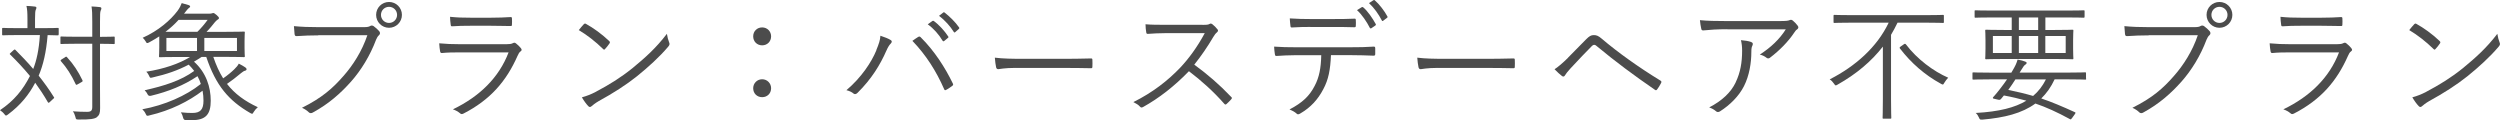 <?xml version="1.0" encoding="UTF-8"?>
<svg id="_レイヤー_2" data-name="レイヤー 2" xmlns="http://www.w3.org/2000/svg" width="468.74" height="22.52" viewBox="0 0 468.74 22.52">
  <defs>
    <style>
      .cls-1 {
        fill: #4c4c4c;
        stroke-width: 0px;
      }
    </style>
  </defs>
  <g id="text">
    <g>
      <path class="cls-1" d="M10.99,6.44c0,.17-.02.19-.19.19-.1,0-.58-.02-1.87-.05-.26,3.19-.82,5.59-1.68,7.61,1.03,1.3,1.99,2.62,2.83,3.98.12.14.12.19-.12.38l-.67.62c-.14.14-.24.14-.34-.05-.72-1.25-1.51-2.45-2.35-3.6-1.15,2.18-2.69,4.15-5.11,5.95-.17.14-.29.19-.36.19-.1,0-.17-.07-.31-.26-.22-.29-.53-.55-.82-.74,2.66-1.8,4.27-3.79,5.62-6.41-1.13-1.37-2.35-2.69-3.7-4.01-.14-.12-.12-.14.05-.31l.58-.53c.17-.14.22-.17.34-.05,1.15,1.15,2.28,2.33,3.34,3.58.6-1.51,1.08-3.55,1.25-6.36h-3.91c-2.14,0-2.83.05-2.98.05-.17,0-.19-.02-.19-.19v-1.01c0-.17.02-.19.19-.19.14,0,.84.05,2.98.05h1.58v-1.7c0-1.25-.05-1.87-.19-2.47.6.02,1.03.05,1.58.12.19.02.29.1.29.22,0,.17-.07.26-.14.43-.07.17-.12.6-.12,1.7v1.7h1.27c2.16,0,2.86-.05,2.98-.05.17,0,.19.02.19.19v1.01ZM21.51,8.07c0,.17-.02.19-.19.19-.12,0-.74-.05-2.57-.05v8.28c0,1.32.02,2.64.02,3.79,0,.94-.14,1.3-.62,1.7-.41.31-1.27.46-3.41.43-.48,0-.5-.02-.6-.48-.12-.46-.26-.77-.48-1.06.84.07,1.92.1,2.66.1s.98-.22.98-.94v-11.83h-2.9c-2.09,0-2.76.05-2.88.05-.17,0-.19-.02-.19-.19v-1.03c0-.17.02-.19.19-.19.12,0,.79.05,2.88.05h2.9v-2.78c0-1.44-.02-2.14-.14-2.9.58.02,1.1.07,1.56.12.19.02.29.12.29.22,0,.19-.07.29-.14.46-.1.26-.12.72-.12,2.09v2.81c1.82,0,2.45-.05,2.57-.05.17,0,.19.02.19.19v1.03ZM12.19,10.73c.22-.14.26-.14.38,0,1.2,1.3,2.09,2.66,2.88,4.3.07.17.07.22-.12.34l-.72.41c-.29.17-.34.17-.43-.02-.82-1.75-1.66-3.05-2.74-4.27-.12-.14-.12-.19.12-.36l.62-.38Z"/>
      <path class="cls-1" d="M39.99,10.66c.53,1.56,1.13,2.88,1.85,4.03.84-.58,1.56-1.18,2.09-1.7.43-.41.67-.72.84-1.06.48.24.89.48,1.22.7.19.14.24.24.24.34,0,.12-.07.24-.29.29-.22.05-.46.22-.72.43-.98.82-1.85,1.49-2.66,2.04,1.46,1.87,3.34,3.24,5.78,4.37-.31.26-.55.53-.77.89-.14.24-.19.34-.31.34-.07,0-.17-.05-.31-.12-4.06-2.33-6.48-5.16-8.28-10.54h-.86c-.48.31-.96.62-1.44.89,2.3,2.06,3.14,4.8,3.14,7.32s-.89,3.65-3.53,3.65h-1.1q-.43,0-.53-.41c-.1-.41-.24-.77-.43-1.06.86.1,1.63.12,2.14.12,1.51,0,2.09-.65,2.09-2.3,0-.6-.05-1.22-.17-1.87-2.57,1.97-5.98,3.7-9.98,4.63-.46.12-.48.14-.67-.26-.19-.41-.41-.67-.65-.89,4.18-.77,8.18-2.52,10.97-4.75-.14-.5-.36-.98-.62-1.46-2.57,1.73-5.5,2.9-8.71,3.67q-.46.12-.65-.26c-.14-.31-.34-.55-.55-.77,3.67-.82,6.79-1.8,9.29-3.62-.31-.38-.62-.79-1.03-1.18-2.06,1.08-4.13,1.8-6.77,2.4-.48.12-.48.1-.65-.29-.14-.31-.31-.58-.53-.79,3.24-.5,6.17-1.49,8.21-2.76h-2.11c-2.45,0-3.41.05-3.53.05-.17,0-.19-.02-.19-.19,0-.14.05-.58.05-1.63v-2.09c-.6.38-1.22.77-1.94,1.15-.38.17-.41.17-.62-.22-.17-.29-.36-.5-.55-.67,2.95-1.32,5.21-3.29,6.53-5.04.41-.55.65-1.08.79-1.46.55.14.96.26,1.32.38.14.05.26.14.26.26s-.17.24-.31.34c-.14.1-.31.34-.72.86l-.12.14h4.75c.29,0,.38-.02.5-.07.07-.02.14-.05.22-.05.14,0,.26.05.62.36.36.31.46.46.46.58s-.07.22-.26.31c-.14.07-.34.29-.53.5-.46.58-.91,1.15-1.54,1.78h3.46c2.42,0,3.38-.05,3.53-.05.17,0,.19.02.19.19,0,.12-.05.46-.05,1.58v1.27c0,1.1.05,1.42.05,1.56,0,.17-.02.19-.19.19-.14,0-1.1-.05-3.53-.05h-2.16ZM33.48,3.73c-.74.82-1.54,1.54-2.45,2.23h5.98c.72-.7,1.3-1.39,1.92-2.23h-5.45ZM36.94,7.11h-5.74v2.45h5.74v-2.45ZM44.43,7.11h-6.12v2.45h6.12v-2.45Z"/>
      <path class="cls-1" d="M59.69,6.63c-1.42,0-2.74.05-4.03.14-.29.02-.38-.07-.43-.38-.02-.34-.1-1.08-.12-1.49,1.49.14,2.83.19,4.61.19h8.5c.7,0,.94-.07,1.2-.22.19-.12.43-.1.62.02.41.29.79.65,1.08.98.19.26.17.53-.07.74-.22.19-.36.43-.53.82-1.15,3.05-2.83,5.76-4.7,7.87-1.94,2.18-4.15,4.15-7.13,5.78-.29.19-.6.19-.82-.05-.29-.29-.74-.6-1.25-.82,3.67-1.82,5.74-3.62,7.75-5.93,1.8-2.02,3.5-4.68,4.51-7.68h-9.19ZM75.36,2.79c0,1.34-1.08,2.42-2.42,2.42s-2.42-1.08-2.42-2.42,1.08-2.42,2.42-2.42,2.42,1.08,2.42,2.42ZM71.43,2.79c0,.84.67,1.51,1.51,1.51s1.51-.67,1.51-1.51-.67-1.51-1.51-1.51-1.51.67-1.51,1.51Z"/>
      <path class="cls-1" d="M86.26,9.82c-1.34,0-2.4.02-3.38.12-.22.02-.31-.07-.36-.31-.07-.38-.14-.94-.17-1.51,1.22.12,2.47.17,3.98.17h8.59c.6,0,.94-.05,1.18-.17.29-.14.41-.17.65.02.31.24.67.58.89.86.24.31.22.46-.05.65-.24.17-.36.41-.55.82-2.09,4.73-5.09,8.23-10.13,10.82-.29.14-.46.14-.65-.05-.36-.31-.86-.58-1.34-.74,4.99-2.4,8.64-5.95,10.44-10.68h-9.1ZM88.2,4.83c-1.27,0-2.35.02-3.41.1-.22.02-.26-.07-.29-.34-.05-.36-.12-1.01-.12-1.44,1.39.14,2.3.17,3.91.17h3.72c1.51,0,2.57-.05,3.72-.12.22,0,.26.07.26.29.02.31.02.74,0,1.08,0,.26-.05.34-.31.31-1.1,0-2.11-.05-3.58-.05h-3.91Z"/>
      <path class="cls-1" d="M109.46,4.54c.17-.17.29-.14.43-.05,1.34.74,2.93,1.87,4.32,3.19.17.17.19.26.07.46-.19.29-.62.84-.82,1.03-.14.17-.22.19-.38.02-1.42-1.39-3-2.62-4.56-3.55.31-.38.67-.82.94-1.1ZM111.62,17.26c2.59-1.37,4.7-2.66,6.94-4.46,2.42-1.99,4.42-3.77,6.48-6.46.1.67.24,1.13.41,1.58.14.31.12.5-.17.84-1.61,1.9-3.72,3.82-5.83,5.52-2.04,1.63-4.44,3.17-7.2,4.68-.65.38-1.1.74-1.32.94-.24.22-.43.22-.65-.02-.36-.38-.79-.96-1.18-1.63.94-.26,1.66-.55,2.52-.98Z"/>
      <path class="cls-1" d="M144.58,6.82c0,.96-.72,1.68-1.68,1.68s-1.68-.72-1.68-1.68.72-1.68,1.68-1.68,1.68.74,1.68,1.68ZM144.58,16.54c0,.98-.72,1.68-1.68,1.68s-1.68-.7-1.68-1.68c0-.91.72-1.68,1.68-1.68s1.68.77,1.68,1.68Z"/>
      <path class="cls-1" d="M164.3,9.41c.5-1.22.74-1.92.77-2.71.79.26,1.49.53,1.9.79.34.19.26.46.05.67-.26.26-.5.6-.84,1.37-1.15,2.62-2.78,5.3-5.42,7.9-.24.24-.53.29-.74.1-.26-.24-.74-.48-1.32-.62,2.83-2.4,4.7-5.26,5.62-7.49ZM172.13,6.94c.22-.12.31-.14.5.05,2.57,2.54,4.58,5.69,6,8.62.12.22.12.36-.1.5-.26.19-.7.53-1.13.74-.22.12-.29.07-.38-.14-1.46-3.34-3.38-6.38-5.95-9.05.41-.29.82-.58,1.06-.72ZM174.82,3.94c.1-.07.17-.07.26,0,.96.67,2.02,1.85,2.71,2.9.07.1.05.19-.05.26l-.7.58c-.12.1-.24.07-.31-.05-.7-1.18-1.7-2.3-2.78-3.07l.86-.62ZM176.83,2.36c.1-.07.17-.1.26-.02.96.74,2.04,1.8,2.74,2.81.07.12.05.19-.07.29l-.65.58c-.1.1-.19.1-.29-.05-.6-.98-1.63-2.16-2.76-3l.77-.6Z"/>
      <path class="cls-1" d="M190.42,12.73c-2.09,0-3.1.24-3.24.24-.22,0-.34-.1-.41-.34-.1-.41-.19-1.18-.24-1.82,1.46.19,3.31.22,5.3.22h7.37c1.66,0,3.43-.02,5.26-.07.29-.02.36.02.36.29.02.36.02.86,0,1.25,0,.26-.07.31-.36.29-1.8-.05-3.58-.05-5.18-.05h-8.86Z"/>
      <path class="cls-1" d="M225.46,4.66c.82,0,1.08-.02,1.37-.19.14-.1.31-.05.48.07.34.26.7.62.98.98.14.19.1.36-.12.55-.24.19-.46.48-.7.89-1.06,1.8-2.28,3.58-3.55,5.16,2.47,1.8,4.7,3.72,6.89,6.02.22.19.22.26.02.5-.26.31-.58.6-.86.86-.17.14-.26.14-.43-.05-2.02-2.3-4.3-4.34-6.62-6.1-2.74,2.83-5.62,5.06-8.57,6.7-.26.14-.41.17-.6-.05-.31-.36-.74-.6-1.25-.86,3.62-1.8,6.46-4.01,8.83-6.5,1.56-1.66,3.14-3.79,4.56-6.43h-7.22c-1.34,0-2.38.07-3.46.14-.22,0-.24-.07-.29-.26-.07-.34-.14-1.06-.14-1.54,1.18.1,2.23.1,3.72.1h6.96Z"/>
      <path class="cls-1" d="M249.55,10.35c-.12,2.74-.46,4.56-1.44,6.38-1.01,1.94-2.4,3.43-4.25,4.51-.31.19-.53.29-.74.07-.36-.34-.84-.58-1.34-.79,2.4-1.25,3.72-2.5,4.7-4.39.89-1.66,1.2-3.43,1.25-5.78h-4.9c-1.2,0-2.45.07-3.46.14-.26.02-.29-.07-.34-.36-.07-.38-.12-.98-.14-1.39,1.39.1,2.59.12,3.94.12h10.39c1.66,0,2.88-.02,4.37-.12.22,0,.26.1.26.38v1.01c0,.24-.1.31-.31.31-1.39-.05-2.76-.1-4.3-.1h-3.7ZM245.69,5.05c-1.06,0-2.26.02-3.43.1-.24.02-.29-.07-.31-.31-.05-.38-.1-.94-.12-1.39,1.42.1,2.78.12,3.86.12h4.2c1.27,0,2.78,0,4.06-.07.22-.02.26.07.26.31.02.31.02.67,0,.96,0,.29-.05.34-.29.34-1.3-.05-2.78-.05-4.03-.05h-4.2ZM255.36,1.33c.07-.05.14-.02.24.05.82.67,1.78,2.09,2.35,3.14.05.1.02.19-.07.26l-.74.5c-.12.1-.24.05-.31-.07-.55-1.1-1.49-2.5-2.4-3.31l.94-.58ZM257.5.05c.1-.07.17-.07.26,0,.86.74,1.85,2.04,2.38,3.05.07.12.02.17-.1.26l-.7.53c-.12.1-.19.07-.26-.07-.58-1.13-1.42-2.33-2.4-3.24l.82-.53Z"/>
      <path class="cls-1" d="M269.62,12.73c-2.09,0-3.1.24-3.24.24-.22,0-.34-.1-.41-.34-.1-.41-.19-1.18-.24-1.82,1.46.19,3.31.22,5.3.22h7.37c1.66,0,3.43-.02,5.26-.07.29-.02.36.02.36.29.02.36.02.86,0,1.25,0,.26-.07.31-.36.29-1.8-.05-3.58-.05-5.18-.05h-8.86Z"/>
      <path class="cls-1" d="M294,10.81c.84-.84,2.11-2.14,3.41-3.46.58-.58.91-.77,1.42-.77s.86.14,1.46.65c3.07,2.62,7.06,5.45,11.02,7.87.22.12.24.26.14.46-.24.48-.5.89-.74,1.2-.12.17-.24.22-.43.07-3.82-2.62-7.49-5.35-10.87-8.16-.14-.12-.29-.26-.48-.26-.22,0-.34.1-.46.22-1.08,1.08-2.4,2.47-4.03,4.22-.55.6-.82.96-1.03,1.3-.14.24-.34.26-.55.1-.38-.29-.91-.77-1.39-1.27.58-.36,1.56-1.18,2.54-2.16Z"/>
      <path class="cls-1" d="M323.86,5.48c-1.9,0-3.31.1-4.46.22-.26.02-.36-.07-.41-.26-.1-.41-.22-1.15-.26-1.66,1.46.14,2.88.17,4.94.17h9.98c1.34,0,1.58-.07,1.8-.14.12-.05.26-.1.36-.1.12,0,.24.07.36.17.34.29.62.58.89.94.19.24.17.5-.12.7-.22.12-.38.38-.53.6-1.1,1.66-2.74,3.34-4.58,4.73-.19.14-.43.14-.62-.02-.36-.29-.74-.46-1.25-.6,2.06-1.32,3.72-2.9,4.87-4.73h-10.97ZM325.44,15.42c.89-1.85,1.2-3.77,1.2-5.9,0-.79-.07-1.34-.22-1.99.7.05,1.44.17,1.9.34.38.14.38.41.24.7-.12.22-.19.5-.19,1.18,0,2.04-.38,4.42-1.37,6.38-.94,1.87-2.62,3.55-4.51,4.75-.24.14-.5.19-.72,0-.34-.31-.77-.55-1.3-.74,2.35-1.22,4.06-2.78,4.97-4.7Z"/>
      <path class="cls-1" d="M364.47,4.11c0,.17-.02.19-.19.19-.14,0-.89-.05-3.17-.05h-5.33c-.38.79-.79,1.56-1.22,2.28v12.05c0,2.35.05,3.36.05,3.48,0,.17-.02.19-.19.19h-1.25c-.17,0-.19-.02-.19-.19,0-.14.05-1.13.05-3.48v-9.84c-2.16,2.76-4.92,5.11-8.5,7.13-.17.1-.26.14-.34.14-.1,0-.17-.1-.34-.34-.24-.34-.46-.58-.79-.79,4.82-2.45,8.88-6.05,11.06-10.63h-6.98c-2.28,0-3.05.05-3.17.05-.17,0-.19-.02-.19-.19v-1.1c0-.19.02-.22.19-.22.12,0,.89.05,3.17.05h13.97c2.28,0,3.02-.05,3.17-.05.17,0,.19.02.19.22v1.1ZM356.95,8.31c.19-.14.29-.12.41.02,2.09,2.76,5.16,5.04,7.92,6.24-.26.26-.55.65-.72.94-.14.24-.19.34-.31.34-.1,0-.19-.07-.38-.17-2.95-1.61-5.52-3.84-7.63-6.58-.12-.14-.1-.22.17-.41l.55-.38Z"/>
      <path class="cls-1" d="M391.15,14.74c0,.17-.02.19-.19.19-.12,0-.86-.05-3.07-.05h-2.66c-.67,1.44-1.51,2.62-2.5,3.58,1.99.67,3.96,1.51,6.29,2.57.17.07.17.14,0,.38l-.48.67c-.24.31-.24.36-.43.26-2.42-1.32-4.44-2.23-6.48-2.93-2.52,1.85-5.83,2.66-9.94,3.02-.46.02-.48,0-.67-.43-.17-.36-.31-.58-.58-.82,4.39-.24,7.37-1.01,9.5-2.3-1.32-.36-2.69-.7-4.22-.98-.19.26-.36.46-.55.67-.14.14-.26.19-.53.12l-.82-.19c-.14-.02-.17-.1-.17-.17s.12-.19.24-.31c.38-.43.7-.82,1.1-1.34.46-.58.89-1.18,1.32-1.8h-3.22c-2.21,0-2.95.05-3.07.05-.17,0-.19-.02-.19-.19v-.98c0-.17.02-.19.19-.19.12,0,.86.05,3.07.05h4.03l.31-.53c.43-.74.67-1.22.86-1.92.6.1,1.08.24,1.44.38.19.07.26.14.26.26,0,.1-.07.19-.24.31-.22.14-.36.31-.79,1.03l-.29.46h9.19c2.21,0,2.95-.05,3.07-.05.17,0,.19.02.19.19v.98ZM390.84,3.13c0,.17-.02.19-.19.19-.12,0-.86-.05-3.17-.05h-3.98v2.35h1.63c2.45,0,3.31-.05,3.43-.05.17,0,.19.02.19.19,0,.14-.05.53-.05,1.75v1.66c0,1.22.05,1.61.05,1.75,0,.17-.02.19-.19.19-.12,0-.98-.05-3.43-.05h-9.26c-2.45,0-3.31.05-3.46.05-.17,0-.19-.02-.19-.19,0-.14.05-.53.05-1.75v-1.66c0-1.22-.05-1.61-.05-1.75,0-.17.02-.19.19-.19.14,0,1.01.05,3.46.05h1.32v-2.35h-3.6c-2.28,0-3.05.05-3.17.05-.17,0-.19-.02-.19-.19v-1.01c0-.17.02-.19.19-.19.12,0,.89.05,3.17.05h13.9c2.3,0,3.05-.05,3.17-.05.17,0,.19.02.19.19v1.01ZM377.19,6.75h-3.53v3.19h3.53v-3.19ZM377.88,14.89c-.43.67-.89,1.37-1.34,1.97,1.68.34,3.19.7,4.66,1.13,1.01-.86,1.78-1.87,2.4-3.1h-5.71ZM382.15,3.27h-3.62v2.35h3.62v-2.35ZM382.15,6.75h-3.62v3.19h3.62v-3.19ZM387.31,6.75h-3.82v3.19h3.82v-3.19Z"/>
      <path class="cls-1" d="M402.89,6.63c-1.42,0-2.74.05-4.03.14-.29.02-.38-.07-.43-.38-.02-.34-.1-1.08-.12-1.49,1.49.14,2.83.19,4.61.19h8.5c.7,0,.94-.07,1.2-.22.19-.12.43-.1.62.02.41.29.79.65,1.08.98.19.26.17.53-.07.74-.22.19-.36.43-.53.82-1.15,3.05-2.83,5.76-4.7,7.87-1.94,2.18-4.15,4.15-7.13,5.78-.29.19-.6.19-.82-.05-.29-.29-.74-.6-1.25-.82,3.67-1.82,5.74-3.62,7.75-5.93,1.8-2.02,3.5-4.68,4.51-7.68h-9.19ZM418.56,2.79c0,1.34-1.08,2.42-2.42,2.42s-2.42-1.08-2.42-2.42,1.08-2.42,2.42-2.42,2.42,1.08,2.42,2.42ZM414.63,2.79c0,.84.67,1.51,1.51,1.51s1.51-.67,1.51-1.51-.67-1.51-1.51-1.51-1.51.67-1.51,1.51Z"/>
      <path class="cls-1" d="M429.46,9.82c-1.34,0-2.4.02-3.38.12-.22.02-.31-.07-.36-.31-.07-.38-.14-.94-.17-1.51,1.22.12,2.47.17,3.98.17h8.59c.6,0,.94-.05,1.18-.17.29-.14.41-.17.65.02.31.24.67.58.89.86.24.31.22.46-.05.65-.24.17-.36.41-.55.82-2.09,4.73-5.09,8.23-10.13,10.82-.29.14-.46.14-.65-.05-.36-.31-.86-.58-1.34-.74,4.99-2.4,8.64-5.95,10.44-10.68h-9.1ZM431.4,4.83c-1.27,0-2.35.02-3.41.1-.22.02-.26-.07-.29-.34-.05-.36-.12-1.01-.12-1.44,1.39.14,2.3.17,3.91.17h3.72c1.51,0,2.57-.05,3.72-.12.22,0,.26.07.26.29.02.31.02.74,0,1.08,0,.26-.05.34-.31.31-1.1,0-2.11-.05-3.58-.05h-3.91Z"/>
      <path class="cls-1" d="M452.66,4.54c.17-.17.29-.14.43-.05,1.34.74,2.93,1.87,4.32,3.19.17.17.19.26.07.46-.19.29-.62.84-.82,1.03-.14.17-.22.19-.38.02-1.42-1.39-3-2.62-4.56-3.55.31-.38.67-.82.94-1.1ZM454.82,17.26c2.59-1.37,4.7-2.66,6.94-4.46,2.42-1.99,4.42-3.77,6.48-6.46.1.67.24,1.13.41,1.58.14.31.12.5-.17.84-1.61,1.9-3.72,3.82-5.83,5.52-2.04,1.63-4.44,3.17-7.2,4.68-.65.38-1.1.74-1.32.94-.24.22-.43.22-.65-.02-.36-.38-.79-.96-1.18-1.63.94-.26,1.66-.55,2.52-.98Z"/>
    </g>
  </g>
</svg>